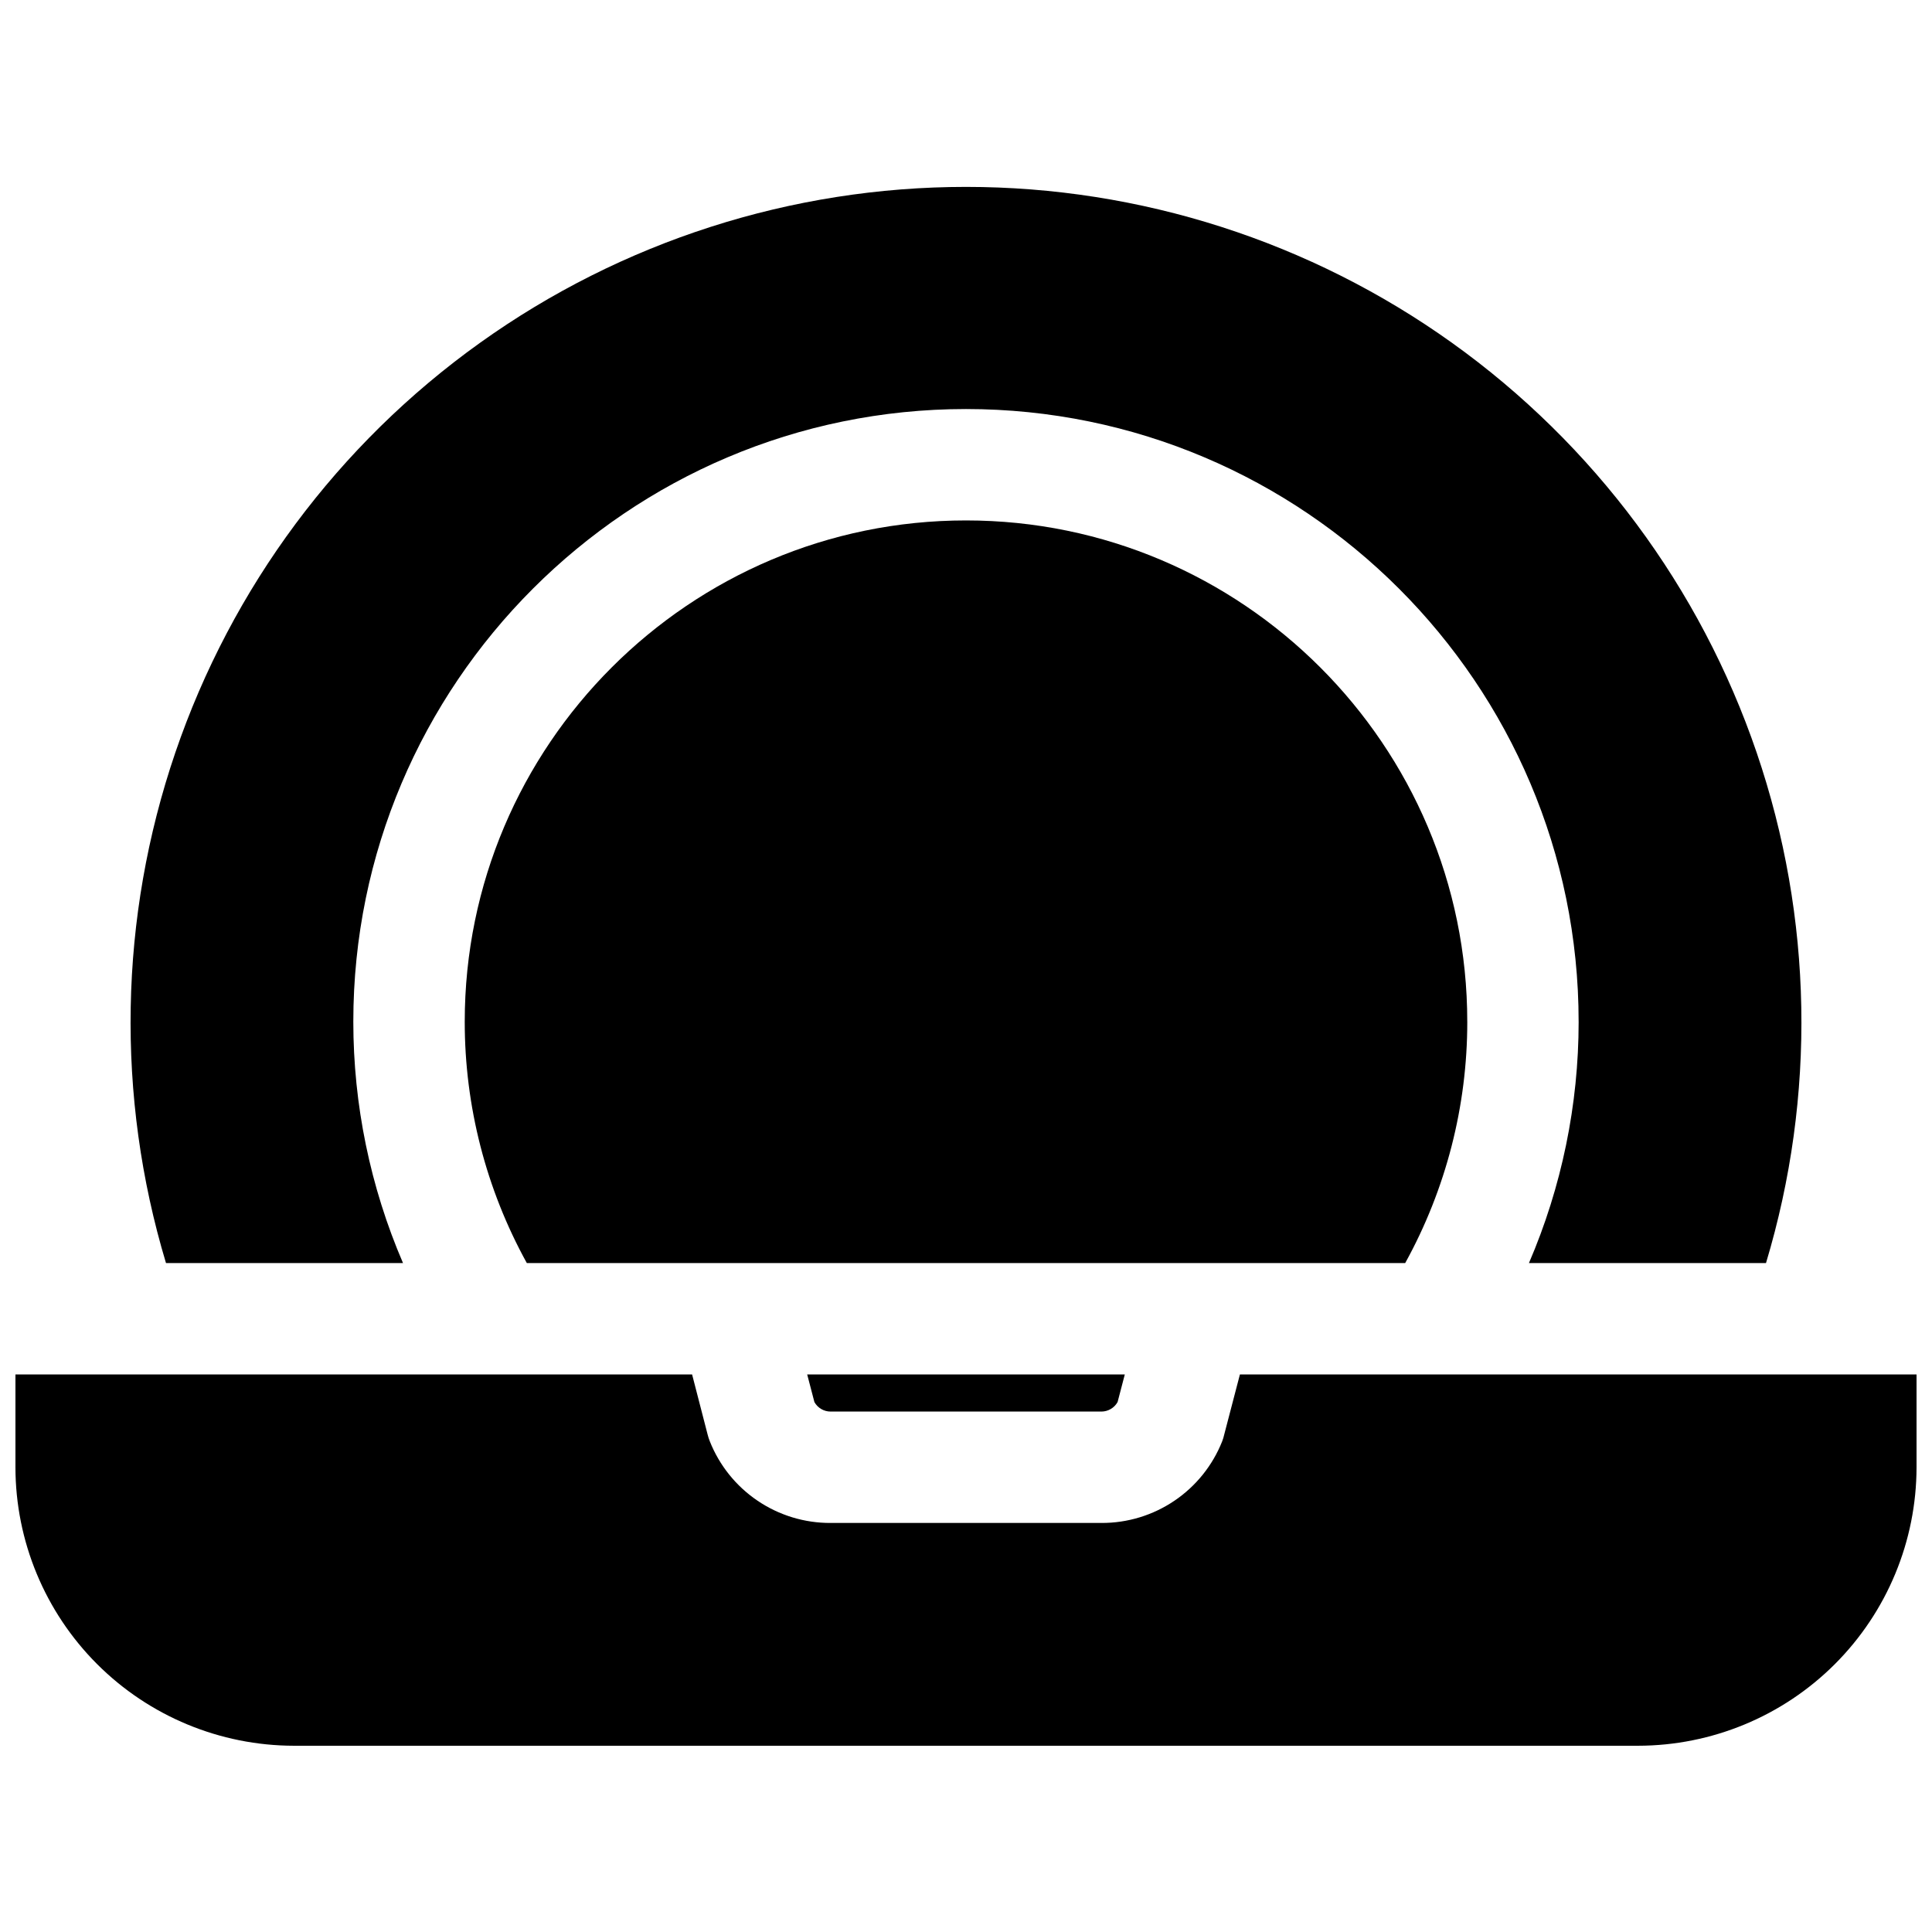 <?xml version="1.0" encoding="UTF-8"?>
<!-- Uploaded to: SVG Repo, www.svgrepo.com, Generator: SVG Repo Mixer Tools -->
<svg width="800px" height="800px" version="1.1" viewBox="144 144 512 512" xmlns="http://www.w3.org/2000/svg">
 <defs>
  <clipPath id="a">
   <path d="m148.09 508h503.81v99h-503.81z"/>
  </clipPath>
 </defs>
 <path d="m250.8 478.72c-8.688-20.203-13.168-41.969-13.168-63.961 0-89.543 72.816-162.36 162.36-162.36 89.543 0 162.36 72.816 162.36 162.36h0.004c0 21.992-4.481 43.758-13.168 63.961h62.82c13.312-44.242 12.445-91.543-2.473-135.27-14.914-43.73-43.141-81.695-80.715-108.58-37.578-26.883-82.621-41.34-128.82-41.34s-91.25 14.457-128.82 41.34c-37.578 26.883-65.801 64.848-80.719 108.58-14.918 43.727-15.781 91.027-2.473 135.27z"/>
 <path d="m532.84 414.76c0-73.25-59.59-132.84-132.84-132.84s-132.84 59.59-132.84 132.84c-0.012 22.371 5.648 44.375 16.453 63.961h232.78c10.805-19.586 16.465-41.59 16.453-63.961z"/>
 <path d="m364.12 518.08h71.754c1.785 0 3.434-0.969 4.301-2.527l1.91-7.312h-84.172l1.91 7.312h-0.004c0.871 1.559 2.516 2.527 4.301 2.527z"/>
 <g clip-path="url(#a)">
  <path d="m472.59 508.24-4.164 15.949v0.004c-0.137 0.598-0.312 1.184-0.531 1.758-2.539 6.406-6.949 11.895-12.652 15.754-5.703 3.863-12.438 5.918-19.328 5.894h-71.793c-6.894 0.031-13.637-2.019-19.348-5.883-5.715-3.859-10.129-9.355-12.672-15.766-0.23-0.57-0.418-1.16-0.57-1.758l-4.121-15.953h-179.32v24.602c0.02 19.566 7.805 38.324 21.637 52.16 13.836 13.836 32.598 21.617 52.164 21.641h356.21c19.566-0.023 38.328-7.805 52.164-21.641s21.617-32.594 21.637-52.16v-24.602z"/>
 </g>
</svg>